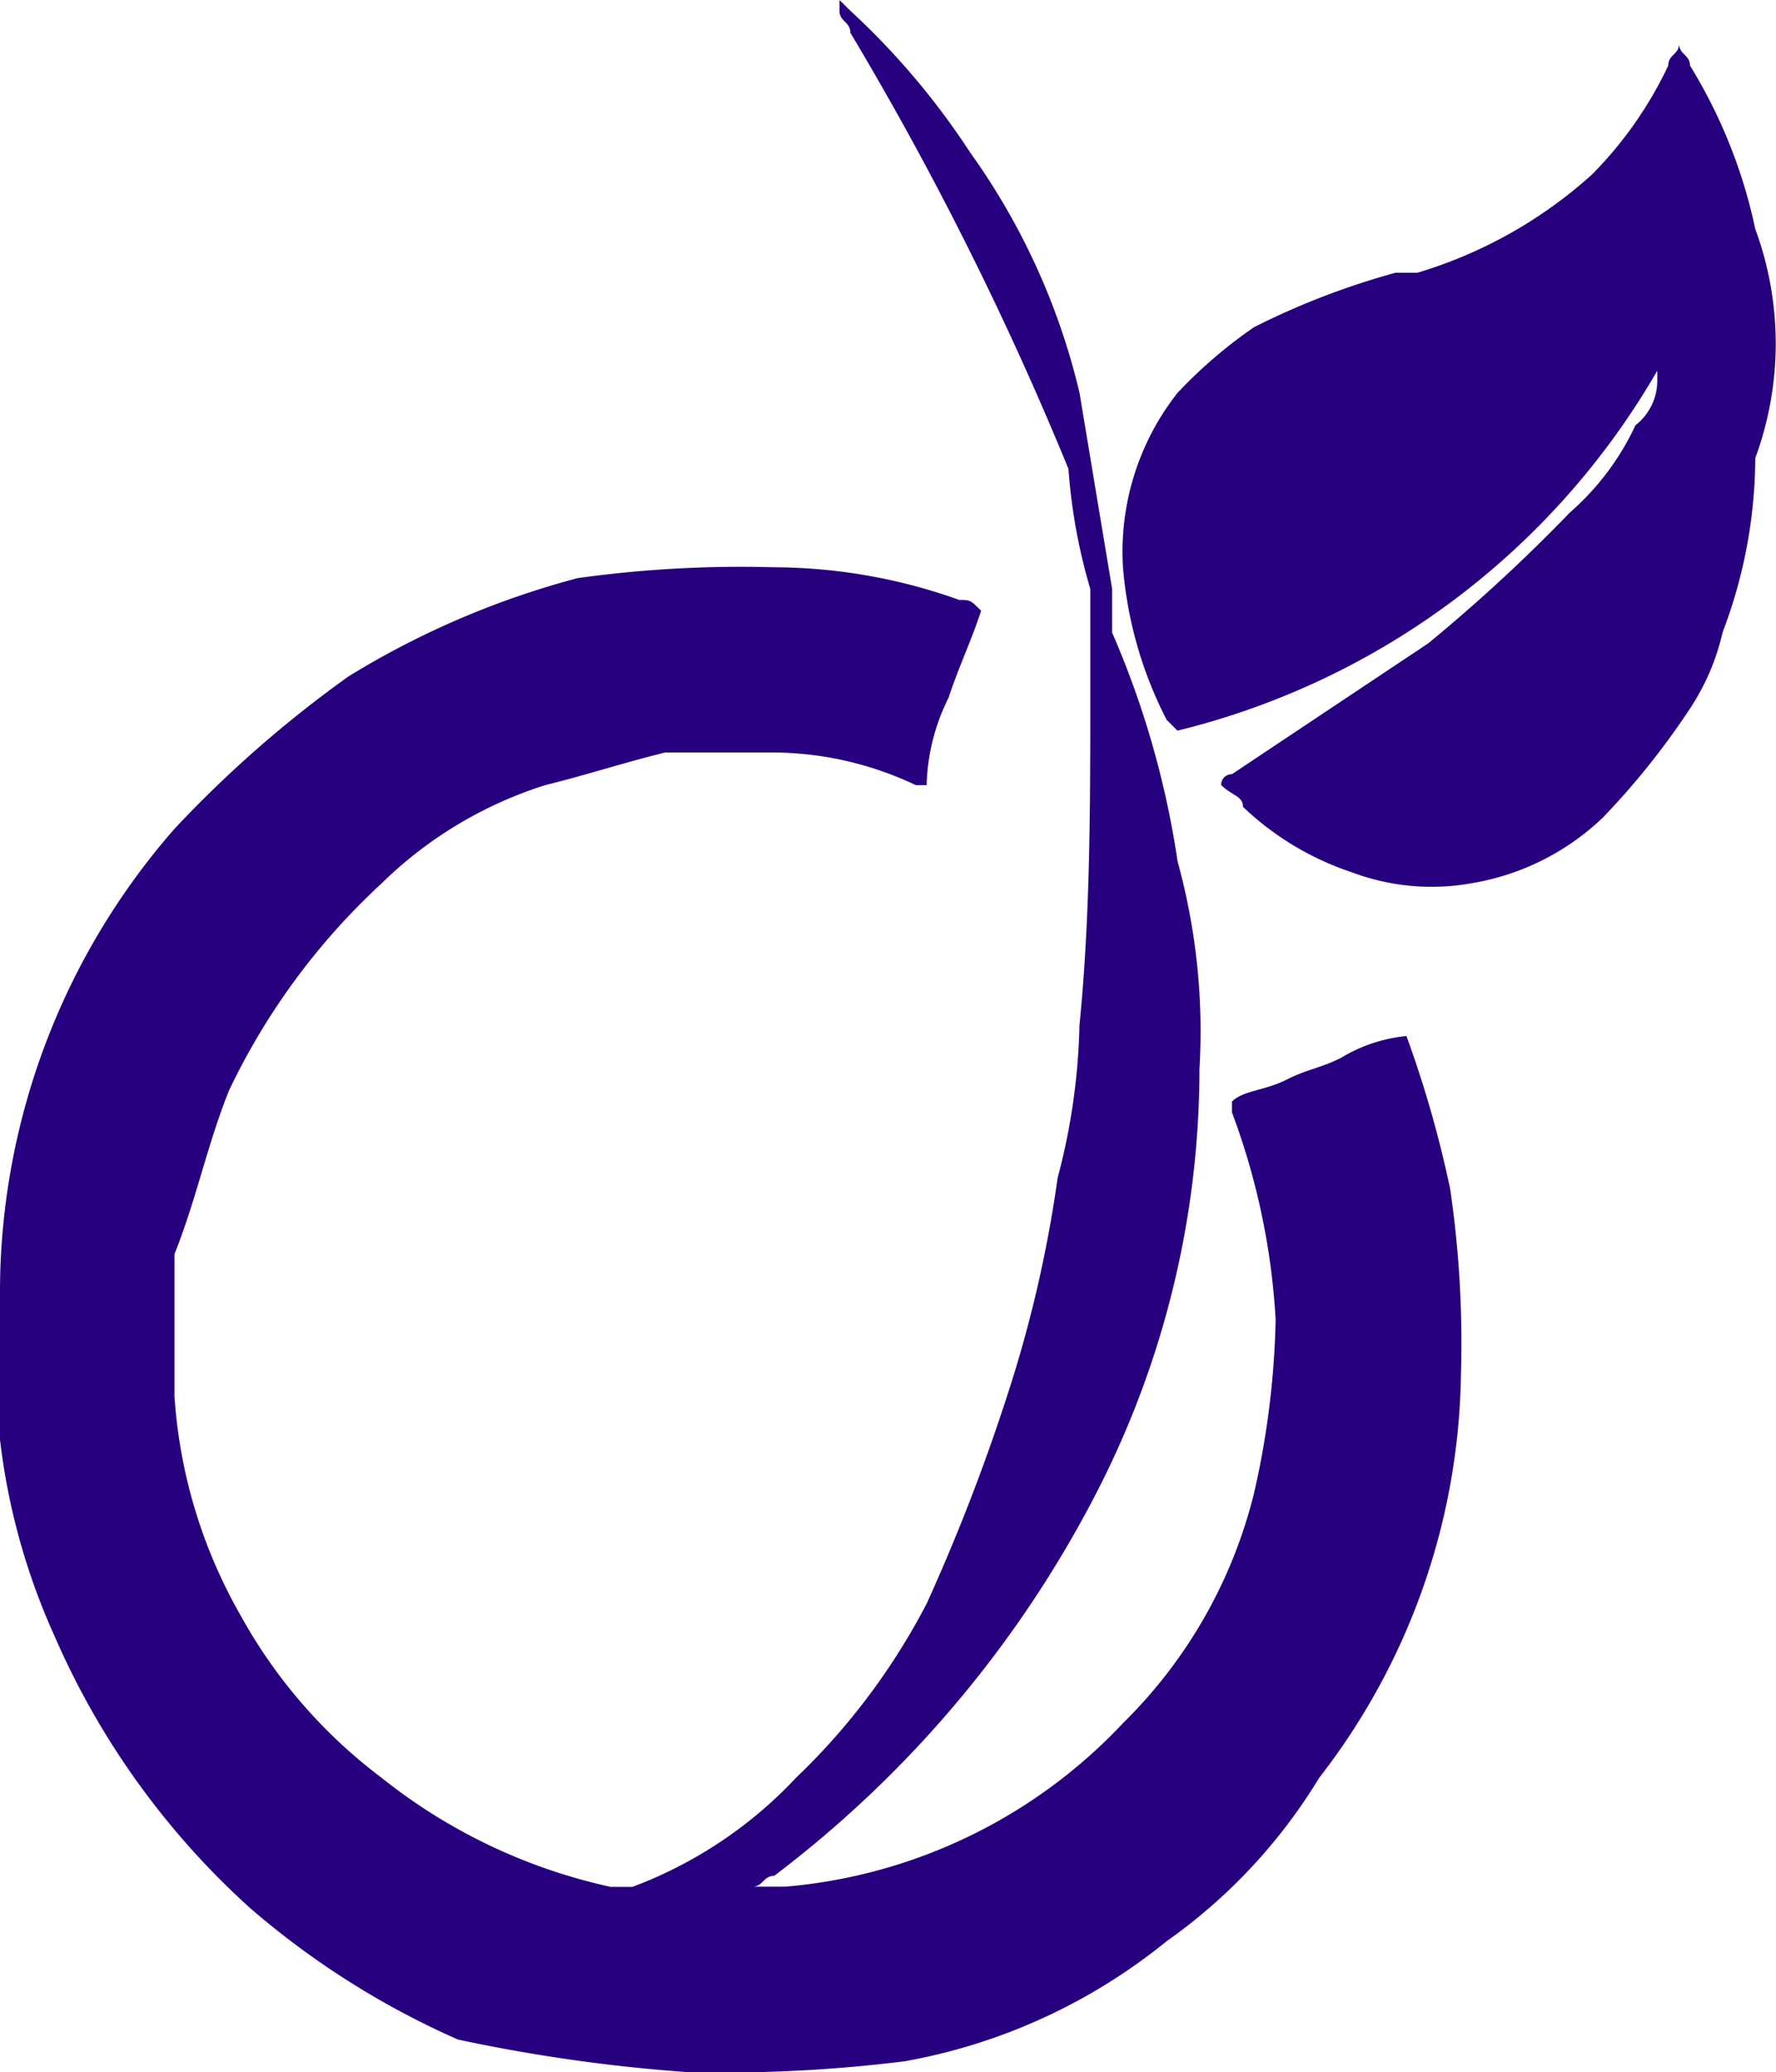 <svg id="picto-1" xmlns="http://www.w3.org/2000/svg" width="11.145" height="13" viewBox="0 0 11.145 13">
  <g id="Groupe_2732" data-name="Groupe 2732" transform="translate(0 0)">
    <path id="Tracé_1478" data-name="Tracé 1478" d="M11.926,6.5h0a.972.972,0,0,0-.411.137c-.137.068-.205.068-.342.137s-.274.068-.342.137h0v.068a4.417,4.417,0,0,1,.274,1.3,5.318,5.318,0,0,1-.137,1.095,3.045,3.045,0,0,1-.821,1.437,3.288,3.288,0,0,1-2.121,1.026H7.821c.068,0,.068-.068.137-.068a7.076,7.076,0,0,0,2.053-2.463,5.808,5.808,0,0,0,.616-2.6,4,4,0,0,0-.137-1.3,5.68,5.68,0,0,0-.411-1.437V3.695L9.874,2.463A4.275,4.275,0,0,0,9.189.958,4.711,4.711,0,0,0,8.437.068L8.368,0V.068c0,.068.068.068.068.137A20.428,20.428,0,0,1,9.805,2.942a3.53,3.53,0,0,0,.137.753v.616c0,.753,0,1.437-.068,2.121a4.038,4.038,0,0,1-.137.958,7.955,7.955,0,0,1-.274,1.232,12.335,12.335,0,0,1-.547,1.437,4.174,4.174,0,0,1-.821,1.095,2.707,2.707,0,0,1-1.026.684H6.932a3.5,3.5,0,0,1-1.437-.684,3.221,3.221,0,0,1-.889-1.026,3.186,3.186,0,0,1-.411-1.368V7.868c.137-.342.205-.684.342-1.026a4.257,4.257,0,0,1,.958-1.3,2.576,2.576,0,0,1,1.026-.616c.274-.068.479-.137.753-.205h.684a2.107,2.107,0,0,1,.889.205h.068a1.289,1.289,0,0,1,.137-.547c.068-.205.137-.342.205-.547-.068-.068-.068-.068-.137-.068a3.475,3.475,0,0,0-1.163-.205,7.436,7.436,0,0,0-1.232.068,5.362,5.362,0,0,0-1.437.616A7.324,7.324,0,0,0,4.195,5.2,4.416,4.416,0,0,0,3.1,8.074v.958a4.153,4.153,0,0,0,.342,1.232,4.958,4.958,0,0,0,1.232,1.711,5.2,5.2,0,0,0,1.3.821A10.38,10.38,0,0,0,7.411,13a9.17,9.17,0,0,0,1.368-.068,3.614,3.614,0,0,0,1.642-.753,3.433,3.433,0,0,0,.958-1.026,4.216,4.216,0,0,0,.889-2.532A6.638,6.638,0,0,0,12.2,7.458,7.02,7.02,0,0,0,11.926,6.5Z" transform="translate(-3.1 0)" fill="#270080"/>
    <path id="Tracé_1479" data-name="Tracé 1479" d="M17.368,1.563A3.226,3.226,0,0,0,16.958.537c0-.068-.068-.068-.068-.137,0,.068-.068.068-.068.137a2.457,2.457,0,0,1-.479.684,2.854,2.854,0,0,1-1.095.616h-.137a4.751,4.751,0,0,0-.889.342,2.976,2.976,0,0,0-.479.411A1.61,1.61,0,0,0,13.4,3.684a2.537,2.537,0,0,0,.274.958l.068.068a4.792,4.792,0,0,0,3.011-2.258v.068a.355.355,0,0,1-.137.274,1.647,1.647,0,0,1-.411.547,10.523,10.523,0,0,1-.889.821l-1.232.821a.067.067,0,0,0-.068.068c.068.068.137.068.137.137a1.823,1.823,0,0,0,.684.411,1.422,1.422,0,0,0,.753.068,1.561,1.561,0,0,0,.821-.411,4.793,4.793,0,0,0,.547-.684,1.449,1.449,0,0,0,.205-.479A3.1,3.1,0,0,0,17.368,3,2.076,2.076,0,0,0,17.368,1.563Z" transform="translate(-6.353 -0.126)" fill="#270080"/>
  </g>
</svg>
